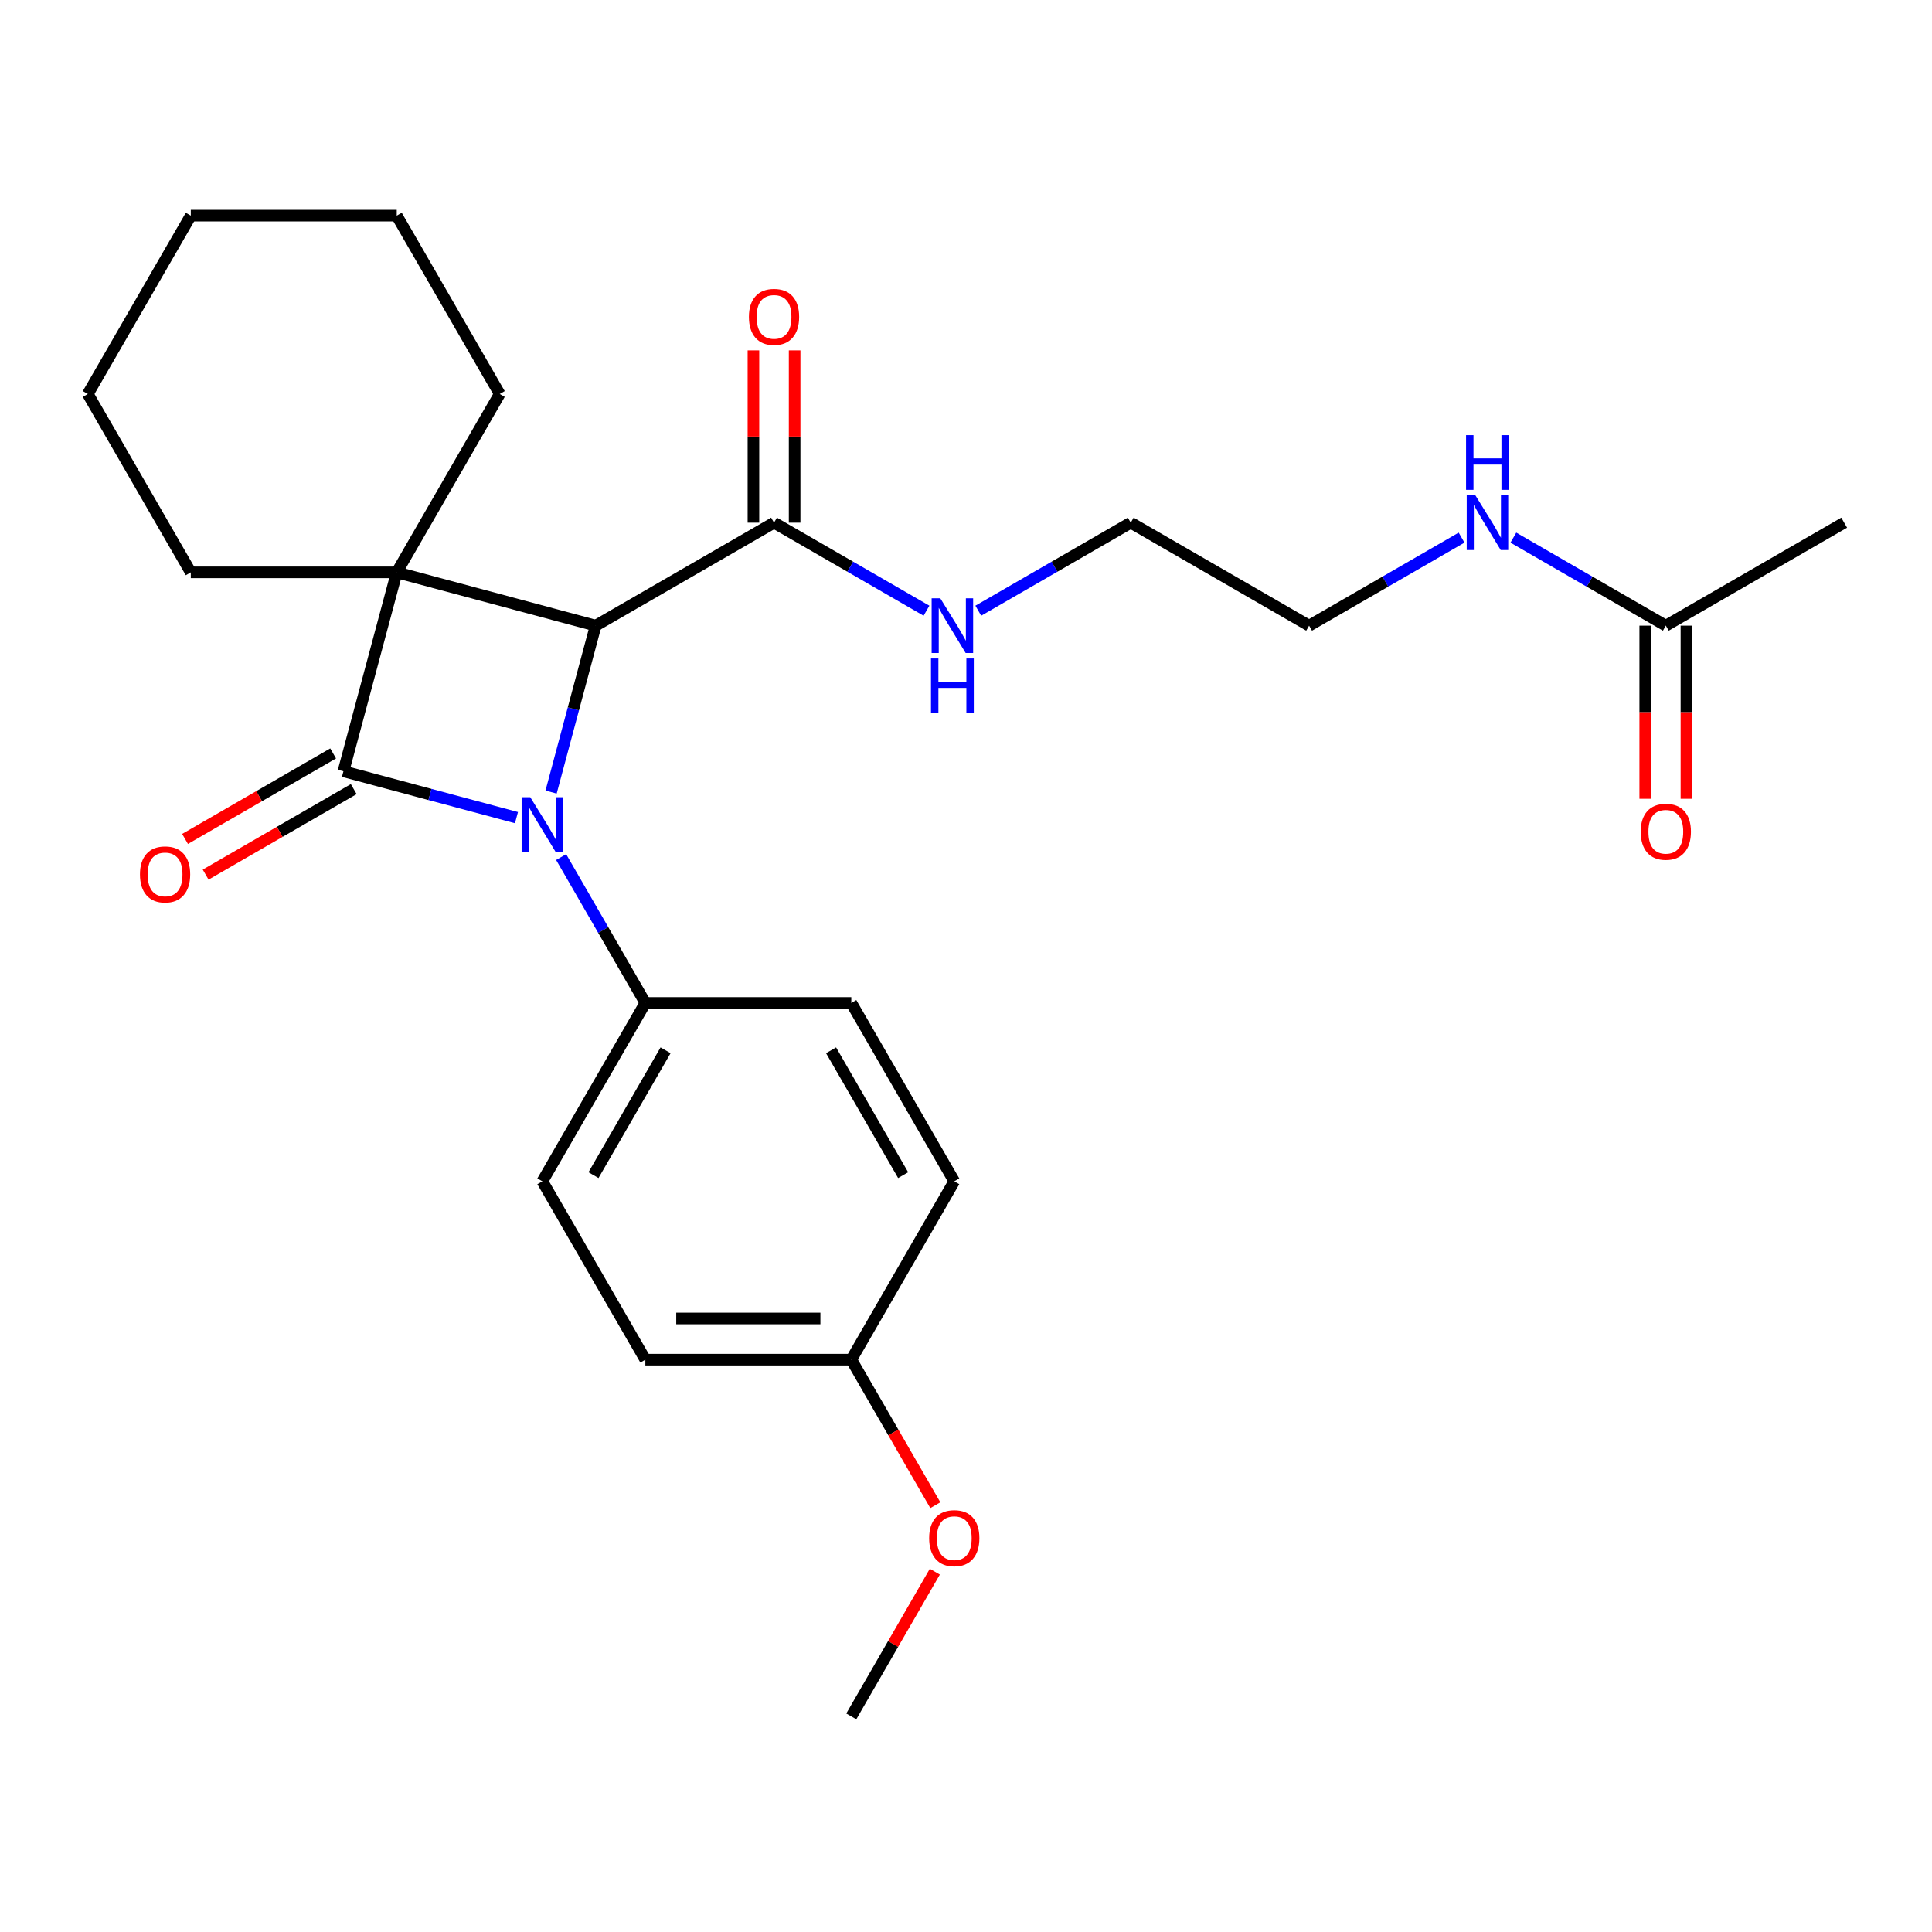 <?xml version='1.0' encoding='iso-8859-1'?>
<svg version='1.1' baseProfile='full'
              xmlns='http://www.w3.org/2000/svg'
                      xmlns:rdkit='http://www.rdkit.org/xml'
                      xmlns:xlink='http://www.w3.org/1999/xlink'
                  xml:space='preserve'
width='1000px' height='1000px' viewBox='0 0 1000 1000'>
<!-- END OF HEADER -->
<rect style='opacity:1.0;fill:#FFFFFF;stroke:none' width='1000' height='1000' x='0' y='0'> </rect>
<path class='bond-0' d='M 205.354,296.245 L 177.764,399.212' style='fill:none;fill-rule:evenodd;stroke:#000000;stroke-width:6px;stroke-linecap:butt;stroke-linejoin:miter;stroke-opacity:1' />
<path class='bond-2' d='M 205.354,296.245 L 308.321,323.835' style='fill:none;fill-rule:evenodd;stroke:#000000;stroke-width:6px;stroke-linecap:butt;stroke-linejoin:miter;stroke-opacity:1' />
<path class='bond-9' d='M 205.354,296.245 L 258.653,203.927' style='fill:none;fill-rule:evenodd;stroke:#000000;stroke-width:6px;stroke-linecap:butt;stroke-linejoin:miter;stroke-opacity:1' />
<path class='bond-10' d='M 205.354,296.245 L 98.754,296.245' style='fill:none;fill-rule:evenodd;stroke:#000000;stroke-width:6px;stroke-linecap:butt;stroke-linejoin:miter;stroke-opacity:1' />
<path class='bond-5' d='M 172.434,389.98 L 134.107,412.108' style='fill:none;fill-rule:evenodd;stroke:#000000;stroke-width:6px;stroke-linecap:butt;stroke-linejoin:miter;stroke-opacity:1' />
<path class='bond-5' d='M 134.107,412.108 L 95.781,434.236' style='fill:none;fill-rule:evenodd;stroke:#FF0000;stroke-width:6px;stroke-linecap:butt;stroke-linejoin:miter;stroke-opacity:1' />
<path class='bond-5' d='M 183.094,408.444 L 144.767,430.571' style='fill:none;fill-rule:evenodd;stroke:#000000;stroke-width:6px;stroke-linecap:butt;stroke-linejoin:miter;stroke-opacity:1' />
<path class='bond-5' d='M 144.767,430.571 L 106.441,452.699' style='fill:none;fill-rule:evenodd;stroke:#FF0000;stroke-width:6px;stroke-linecap:butt;stroke-linejoin:miter;stroke-opacity:1' />
<path class='bond-26' d='M 177.764,399.212 L 222.545,411.211' style='fill:none;fill-rule:evenodd;stroke:#000000;stroke-width:6px;stroke-linecap:butt;stroke-linejoin:miter;stroke-opacity:1' />
<path class='bond-26' d='M 222.545,411.211 L 267.326,423.21' style='fill:none;fill-rule:evenodd;stroke:#0000FF;stroke-width:6px;stroke-linecap:butt;stroke-linejoin:miter;stroke-opacity:1' />
<path class='bond-1' d='M 285.239,409.977 L 296.78,366.906' style='fill:none;fill-rule:evenodd;stroke:#0000FF;stroke-width:6px;stroke-linecap:butt;stroke-linejoin:miter;stroke-opacity:1' />
<path class='bond-1' d='M 296.78,366.906 L 308.321,323.835' style='fill:none;fill-rule:evenodd;stroke:#000000;stroke-width:6px;stroke-linecap:butt;stroke-linejoin:miter;stroke-opacity:1' />
<path class='bond-4' d='M 290.445,443.627 L 312.238,481.373' style='fill:none;fill-rule:evenodd;stroke:#0000FF;stroke-width:6px;stroke-linecap:butt;stroke-linejoin:miter;stroke-opacity:1' />
<path class='bond-4' d='M 312.238,481.373 L 334.031,519.12' style='fill:none;fill-rule:evenodd;stroke:#000000;stroke-width:6px;stroke-linecap:butt;stroke-linejoin:miter;stroke-opacity:1' />
<path class='bond-3' d='M 308.321,323.835 L 400.639,270.535' style='fill:none;fill-rule:evenodd;stroke:#000000;stroke-width:6px;stroke-linecap:butt;stroke-linejoin:miter;stroke-opacity:1' />
<path class='bond-7' d='M 411.299,270.535 L 411.299,225.948' style='fill:none;fill-rule:evenodd;stroke:#000000;stroke-width:6px;stroke-linecap:butt;stroke-linejoin:miter;stroke-opacity:1' />
<path class='bond-7' d='M 411.299,225.948 L 411.299,181.361' style='fill:none;fill-rule:evenodd;stroke:#FF0000;stroke-width:6px;stroke-linecap:butt;stroke-linejoin:miter;stroke-opacity:1' />
<path class='bond-7' d='M 389.979,270.535 L 389.979,225.948' style='fill:none;fill-rule:evenodd;stroke:#000000;stroke-width:6px;stroke-linecap:butt;stroke-linejoin:miter;stroke-opacity:1' />
<path class='bond-7' d='M 389.979,225.948 L 389.979,181.361' style='fill:none;fill-rule:evenodd;stroke:#FF0000;stroke-width:6px;stroke-linecap:butt;stroke-linejoin:miter;stroke-opacity:1' />
<path class='bond-13' d='M 400.639,270.535 L 440.095,293.315' style='fill:none;fill-rule:evenodd;stroke:#000000;stroke-width:6px;stroke-linecap:butt;stroke-linejoin:miter;stroke-opacity:1' />
<path class='bond-13' d='M 440.095,293.315 L 479.551,316.095' style='fill:none;fill-rule:evenodd;stroke:#0000FF;stroke-width:6px;stroke-linecap:butt;stroke-linejoin:miter;stroke-opacity:1' />
<path class='bond-11' d='M 334.031,519.12 L 280.731,611.437' style='fill:none;fill-rule:evenodd;stroke:#000000;stroke-width:6px;stroke-linecap:butt;stroke-linejoin:miter;stroke-opacity:1' />
<path class='bond-11' d='M 344.499,543.627 L 307.189,608.25' style='fill:none;fill-rule:evenodd;stroke:#000000;stroke-width:6px;stroke-linecap:butt;stroke-linejoin:miter;stroke-opacity:1' />
<path class='bond-12' d='M 334.031,519.12 L 440.63,519.12' style='fill:none;fill-rule:evenodd;stroke:#000000;stroke-width:6px;stroke-linecap:butt;stroke-linejoin:miter;stroke-opacity:1' />
<path class='bond-6' d='M 862.228,323.835 L 822.771,301.055' style='fill:none;fill-rule:evenodd;stroke:#000000;stroke-width:6px;stroke-linecap:butt;stroke-linejoin:miter;stroke-opacity:1' />
<path class='bond-6' d='M 822.771,301.055 L 783.315,278.274' style='fill:none;fill-rule:evenodd;stroke:#0000FF;stroke-width:6px;stroke-linecap:butt;stroke-linejoin:miter;stroke-opacity:1' />
<path class='bond-8' d='M 851.568,323.835 L 851.568,368.642' style='fill:none;fill-rule:evenodd;stroke:#000000;stroke-width:6px;stroke-linecap:butt;stroke-linejoin:miter;stroke-opacity:1' />
<path class='bond-8' d='M 851.568,368.642 L 851.568,413.449' style='fill:none;fill-rule:evenodd;stroke:#FF0000;stroke-width:6px;stroke-linecap:butt;stroke-linejoin:miter;stroke-opacity:1' />
<path class='bond-8' d='M 872.888,323.835 L 872.888,368.642' style='fill:none;fill-rule:evenodd;stroke:#000000;stroke-width:6px;stroke-linecap:butt;stroke-linejoin:miter;stroke-opacity:1' />
<path class='bond-8' d='M 872.888,368.642 L 872.888,413.449' style='fill:none;fill-rule:evenodd;stroke:#FF0000;stroke-width:6px;stroke-linecap:butt;stroke-linejoin:miter;stroke-opacity:1' />
<path class='bond-19' d='M 862.228,323.835 L 954.545,270.535' style='fill:none;fill-rule:evenodd;stroke:#000000;stroke-width:6px;stroke-linecap:butt;stroke-linejoin:miter;stroke-opacity:1' />
<path class='bond-24' d='M 258.653,203.927 L 205.354,111.609' style='fill:none;fill-rule:evenodd;stroke:#000000;stroke-width:6px;stroke-linecap:butt;stroke-linejoin:miter;stroke-opacity:1' />
<path class='bond-23' d='M 98.754,296.245 L 45.455,203.927' style='fill:none;fill-rule:evenodd;stroke:#000000;stroke-width:6px;stroke-linecap:butt;stroke-linejoin:miter;stroke-opacity:1' />
<path class='bond-17' d='M 280.731,611.437 L 334.031,703.755' style='fill:none;fill-rule:evenodd;stroke:#000000;stroke-width:6px;stroke-linecap:butt;stroke-linejoin:miter;stroke-opacity:1' />
<path class='bond-16' d='M 440.63,519.12 L 493.93,611.437' style='fill:none;fill-rule:evenodd;stroke:#000000;stroke-width:6px;stroke-linecap:butt;stroke-linejoin:miter;stroke-opacity:1' />
<path class='bond-16' d='M 430.161,543.627 L 467.471,608.25' style='fill:none;fill-rule:evenodd;stroke:#000000;stroke-width:6px;stroke-linecap:butt;stroke-linejoin:miter;stroke-opacity:1' />
<path class='bond-20' d='M 506.361,316.095 L 545.818,293.315' style='fill:none;fill-rule:evenodd;stroke:#0000FF;stroke-width:6px;stroke-linecap:butt;stroke-linejoin:miter;stroke-opacity:1' />
<path class='bond-20' d='M 545.818,293.315 L 585.274,270.535' style='fill:none;fill-rule:evenodd;stroke:#000000;stroke-width:6px;stroke-linecap:butt;stroke-linejoin:miter;stroke-opacity:1' />
<path class='bond-14' d='M 756.505,278.274 L 717.048,301.055' style='fill:none;fill-rule:evenodd;stroke:#0000FF;stroke-width:6px;stroke-linecap:butt;stroke-linejoin:miter;stroke-opacity:1' />
<path class='bond-14' d='M 717.048,301.055 L 677.592,323.835' style='fill:none;fill-rule:evenodd;stroke:#000000;stroke-width:6px;stroke-linecap:butt;stroke-linejoin:miter;stroke-opacity:1' />
<path class='bond-15' d='M 440.63,703.755 L 493.93,611.437' style='fill:none;fill-rule:evenodd;stroke:#000000;stroke-width:6px;stroke-linecap:butt;stroke-linejoin:miter;stroke-opacity:1' />
<path class='bond-18' d='M 440.63,703.755 L 462.377,741.422' style='fill:none;fill-rule:evenodd;stroke:#000000;stroke-width:6px;stroke-linecap:butt;stroke-linejoin:miter;stroke-opacity:1' />
<path class='bond-18' d='M 462.377,741.422 L 484.123,779.088' style='fill:none;fill-rule:evenodd;stroke:#FF0000;stroke-width:6px;stroke-linecap:butt;stroke-linejoin:miter;stroke-opacity:1' />
<path class='bond-28' d='M 440.63,703.755 L 334.031,703.755' style='fill:none;fill-rule:evenodd;stroke:#000000;stroke-width:6px;stroke-linecap:butt;stroke-linejoin:miter;stroke-opacity:1' />
<path class='bond-28' d='M 424.64,682.435 L 350.02,682.435' style='fill:none;fill-rule:evenodd;stroke:#000000;stroke-width:6px;stroke-linecap:butt;stroke-linejoin:miter;stroke-opacity:1' />
<path class='bond-22' d='M 483.869,813.498 L 462.25,850.944' style='fill:none;fill-rule:evenodd;stroke:#FF0000;stroke-width:6px;stroke-linecap:butt;stroke-linejoin:miter;stroke-opacity:1' />
<path class='bond-22' d='M 462.25,850.944 L 440.63,888.391' style='fill:none;fill-rule:evenodd;stroke:#000000;stroke-width:6px;stroke-linecap:butt;stroke-linejoin:miter;stroke-opacity:1' />
<path class='bond-21' d='M 585.274,270.535 L 677.592,323.835' style='fill:none;fill-rule:evenodd;stroke:#000000;stroke-width:6px;stroke-linecap:butt;stroke-linejoin:miter;stroke-opacity:1' />
<path class='bond-25' d='M 45.455,203.927 L 98.754,111.609' style='fill:none;fill-rule:evenodd;stroke:#000000;stroke-width:6px;stroke-linecap:butt;stroke-linejoin:miter;stroke-opacity:1' />
<path class='bond-27' d='M 205.354,111.609 L 98.754,111.609' style='fill:none;fill-rule:evenodd;stroke:#000000;stroke-width:6px;stroke-linecap:butt;stroke-linejoin:miter;stroke-opacity:1' />
<path  class='atom-2' d='M 274.471 412.642
L 283.751 427.642
Q 284.671 429.122, 286.151 431.802
Q 287.631 434.482, 287.711 434.642
L 287.711 412.642
L 291.471 412.642
L 291.471 440.962
L 287.591 440.962
L 277.631 424.562
Q 276.471 422.642, 275.231 420.442
Q 274.031 418.242, 273.671 417.562
L 273.671 440.962
L 269.991 440.962
L 269.991 412.642
L 274.471 412.642
' fill='#0000FF'/>
<path  class='atom-6' d='M 72.446 452.592
Q 72.446 445.792, 75.806 441.992
Q 79.166 438.192, 85.446 438.192
Q 91.726 438.192, 95.086 441.992
Q 98.446 445.792, 98.446 452.592
Q 98.446 459.472, 95.046 463.392
Q 91.646 467.272, 85.446 467.272
Q 79.206 467.272, 75.806 463.392
Q 72.446 459.512, 72.446 452.592
M 85.446 464.072
Q 89.766 464.072, 92.086 461.192
Q 94.446 458.272, 94.446 452.592
Q 94.446 447.032, 92.086 444.232
Q 89.766 441.392, 85.446 441.392
Q 81.126 441.392, 78.766 444.192
Q 76.446 446.992, 76.446 452.592
Q 76.446 458.312, 78.766 461.192
Q 81.126 464.072, 85.446 464.072
' fill='#FF0000'/>
<path  class='atom-8' d='M 387.639 164.016
Q 387.639 157.216, 390.999 153.416
Q 394.359 149.616, 400.639 149.616
Q 406.919 149.616, 410.279 153.416
Q 413.639 157.216, 413.639 164.016
Q 413.639 170.896, 410.239 174.816
Q 406.839 178.696, 400.639 178.696
Q 394.399 178.696, 390.999 174.816
Q 387.639 170.936, 387.639 164.016
M 400.639 175.496
Q 404.959 175.496, 407.279 172.616
Q 409.639 169.696, 409.639 164.016
Q 409.639 158.456, 407.279 155.656
Q 404.959 152.816, 400.639 152.816
Q 396.319 152.816, 393.959 155.616
Q 391.639 158.416, 391.639 164.016
Q 391.639 169.736, 393.959 172.616
Q 396.319 175.496, 400.639 175.496
' fill='#FF0000'/>
<path  class='atom-9' d='M 849.228 430.514
Q 849.228 423.714, 852.588 419.914
Q 855.948 416.114, 862.228 416.114
Q 868.508 416.114, 871.868 419.914
Q 875.228 423.714, 875.228 430.514
Q 875.228 437.394, 871.828 441.314
Q 868.428 445.194, 862.228 445.194
Q 855.988 445.194, 852.588 441.314
Q 849.228 437.434, 849.228 430.514
M 862.228 441.994
Q 866.548 441.994, 868.868 439.114
Q 871.228 436.194, 871.228 430.514
Q 871.228 424.954, 868.868 422.154
Q 866.548 419.314, 862.228 419.314
Q 857.908 419.314, 855.548 422.114
Q 853.228 424.914, 853.228 430.514
Q 853.228 436.234, 855.548 439.114
Q 857.908 441.994, 862.228 441.994
' fill='#FF0000'/>
<path  class='atom-14' d='M 486.696 309.675
L 495.976 324.675
Q 496.896 326.155, 498.376 328.835
Q 499.856 331.515, 499.936 331.675
L 499.936 309.675
L 503.696 309.675
L 503.696 337.995
L 499.816 337.995
L 489.856 321.595
Q 488.696 319.675, 487.456 317.475
Q 486.256 315.275, 485.896 314.595
L 485.896 337.995
L 482.216 337.995
L 482.216 309.675
L 486.696 309.675
' fill='#0000FF'/>
<path  class='atom-14' d='M 481.876 340.827
L 485.716 340.827
L 485.716 352.867
L 500.196 352.867
L 500.196 340.827
L 504.036 340.827
L 504.036 369.147
L 500.196 369.147
L 500.196 356.067
L 485.716 356.067
L 485.716 369.147
L 481.876 369.147
L 481.876 340.827
' fill='#0000FF'/>
<path  class='atom-15' d='M 763.65 256.375
L 772.93 271.375
Q 773.85 272.855, 775.33 275.535
Q 776.81 278.215, 776.89 278.375
L 776.89 256.375
L 780.65 256.375
L 780.65 284.695
L 776.77 284.695
L 766.81 268.295
Q 765.65 266.375, 764.41 264.175
Q 763.21 261.975, 762.85 261.295
L 762.85 284.695
L 759.17 284.695
L 759.17 256.375
L 763.65 256.375
' fill='#0000FF'/>
<path  class='atom-15' d='M 758.83 225.223
L 762.67 225.223
L 762.67 237.263
L 777.15 237.263
L 777.15 225.223
L 780.99 225.223
L 780.99 253.543
L 777.15 253.543
L 777.15 240.463
L 762.67 240.463
L 762.67 253.543
L 758.83 253.543
L 758.83 225.223
' fill='#0000FF'/>
<path  class='atom-19' d='M 480.93 796.153
Q 480.93 789.353, 484.29 785.553
Q 487.65 781.753, 493.93 781.753
Q 500.21 781.753, 503.57 785.553
Q 506.93 789.353, 506.93 796.153
Q 506.93 803.033, 503.53 806.953
Q 500.13 810.833, 493.93 810.833
Q 487.69 810.833, 484.29 806.953
Q 480.93 803.073, 480.93 796.153
M 493.93 807.633
Q 498.25 807.633, 500.57 804.753
Q 502.93 801.833, 502.93 796.153
Q 502.93 790.593, 500.57 787.793
Q 498.25 784.953, 493.93 784.953
Q 489.61 784.953, 487.25 787.753
Q 484.93 790.553, 484.93 796.153
Q 484.93 801.873, 487.25 804.753
Q 489.61 807.633, 493.93 807.633
' fill='#FF0000'/>
</svg>
